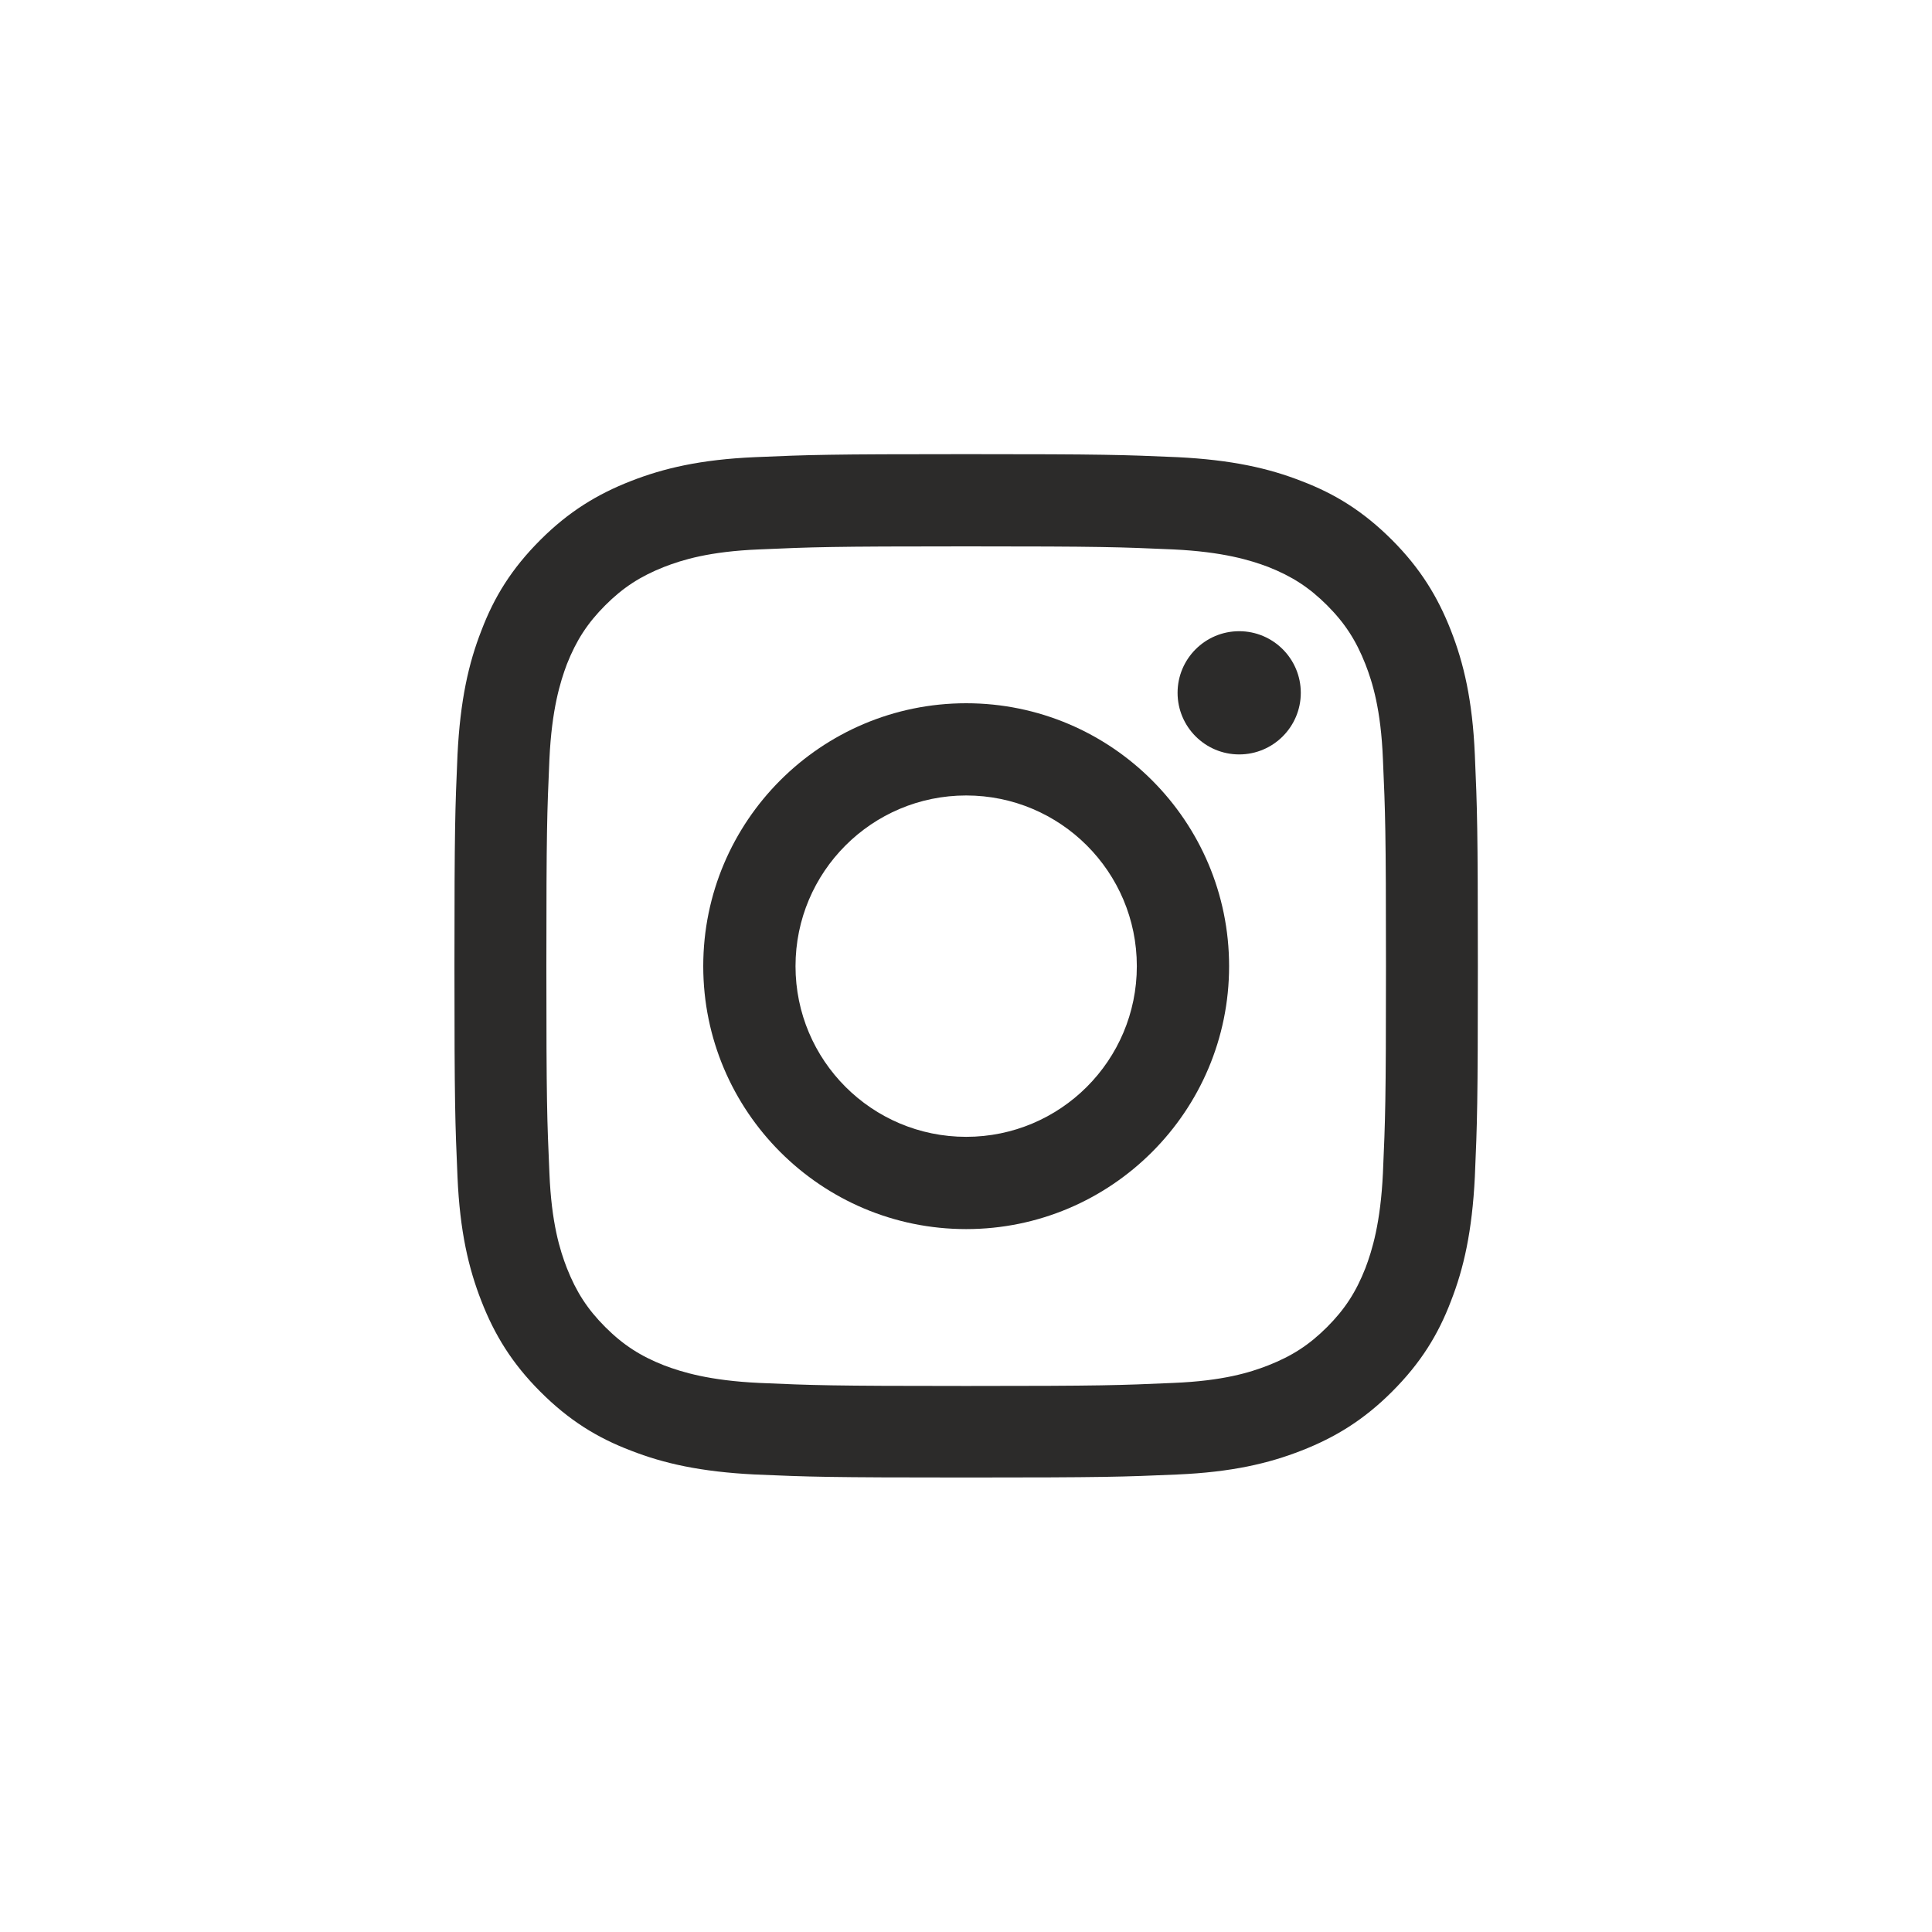 <svg width="45" height="45" viewBox="0 0 45 45" fill="none" xmlns="http://www.w3.org/2000/svg">
<path d="M22.504 12.726C25.687 12.726 26.064 12.742 27.326 12.797C28.487 12.852 29.122 13.048 29.537 13.204C30.094 13.424 30.494 13.683 30.91 14.098C31.325 14.514 31.584 14.914 31.803 15.47C31.968 15.894 32.164 16.521 32.211 17.682C32.266 18.936 32.282 19.313 32.282 22.504C32.282 25.695 32.266 26.064 32.211 27.326C32.156 28.487 31.96 29.122 31.803 29.537C31.584 30.094 31.325 30.494 30.91 30.91C30.494 31.325 30.094 31.584 29.537 31.803C29.114 31.968 28.487 32.164 27.326 32.211C26.072 32.266 25.695 32.282 22.504 32.282C19.313 32.282 18.944 32.266 17.682 32.211C16.521 32.156 15.886 31.96 15.47 31.803C14.914 31.584 14.514 31.325 14.098 30.91C13.683 30.494 13.424 30.094 13.204 29.537C13.04 29.114 12.844 28.487 12.797 27.326C12.742 26.072 12.726 25.695 12.726 22.504C12.726 19.313 12.742 18.944 12.797 17.682C12.851 16.521 13.048 15.886 13.204 15.47C13.424 14.914 13.683 14.514 14.098 14.098C14.514 13.683 14.914 13.424 15.47 13.204C15.894 13.04 16.521 12.844 17.682 12.797C18.936 12.742 19.32 12.726 22.504 12.726ZM22.504 10.578C19.265 10.578 18.858 10.593 17.587 10.648C16.317 10.703 15.455 10.907 14.694 11.205C13.91 11.511 13.244 11.918 12.585 12.577C11.918 13.244 11.511 13.902 11.213 14.686C10.915 15.447 10.719 16.309 10.656 17.58C10.601 18.85 10.585 19.258 10.585 22.496C10.585 25.735 10.601 26.142 10.656 27.413C10.711 28.683 10.915 29.545 11.213 30.306C11.518 31.09 11.926 31.756 12.585 32.415C13.251 33.082 13.91 33.489 14.694 33.787C15.455 34.085 16.317 34.281 17.587 34.344C18.858 34.399 19.265 34.414 22.504 34.414C25.742 34.414 26.15 34.399 27.42 34.344C28.691 34.289 29.553 34.085 30.314 33.787C31.098 33.481 31.764 33.074 32.423 32.415C33.089 31.749 33.497 31.09 33.795 30.306C34.093 29.545 34.289 28.683 34.352 27.413C34.407 26.142 34.422 25.735 34.422 22.496C34.422 19.258 34.407 18.85 34.352 17.58C34.297 16.309 34.093 15.447 33.795 14.686C33.489 13.902 33.081 13.236 32.423 12.577C31.756 11.911 31.098 11.503 30.314 11.205C29.553 10.907 28.691 10.711 27.42 10.648C26.15 10.593 25.742 10.578 22.504 10.578Z" fill="#2C2B2A"/>
<path d="M22.504 16.38C19.124 16.38 16.38 19.124 16.38 22.504C16.38 25.883 19.124 28.628 22.504 28.628C25.883 28.628 28.628 25.883 28.628 22.504C28.628 19.124 25.883 16.38 22.504 16.38ZM22.504 26.479C20.308 26.479 18.529 24.699 18.529 22.504C18.529 20.308 20.308 18.528 22.504 18.528C24.699 18.528 26.479 20.308 26.479 22.504C26.479 24.699 24.699 26.479 22.504 26.479Z" fill="#2C2B2A"/>
<path d="M30.298 16.137C30.298 16.929 29.655 17.572 28.863 17.572C28.071 17.572 27.428 16.929 27.428 16.137C27.428 15.345 28.071 14.702 28.863 14.702C29.655 14.702 30.298 15.345 30.298 16.137Z" fill="#2C2B2A"/>
</svg>
